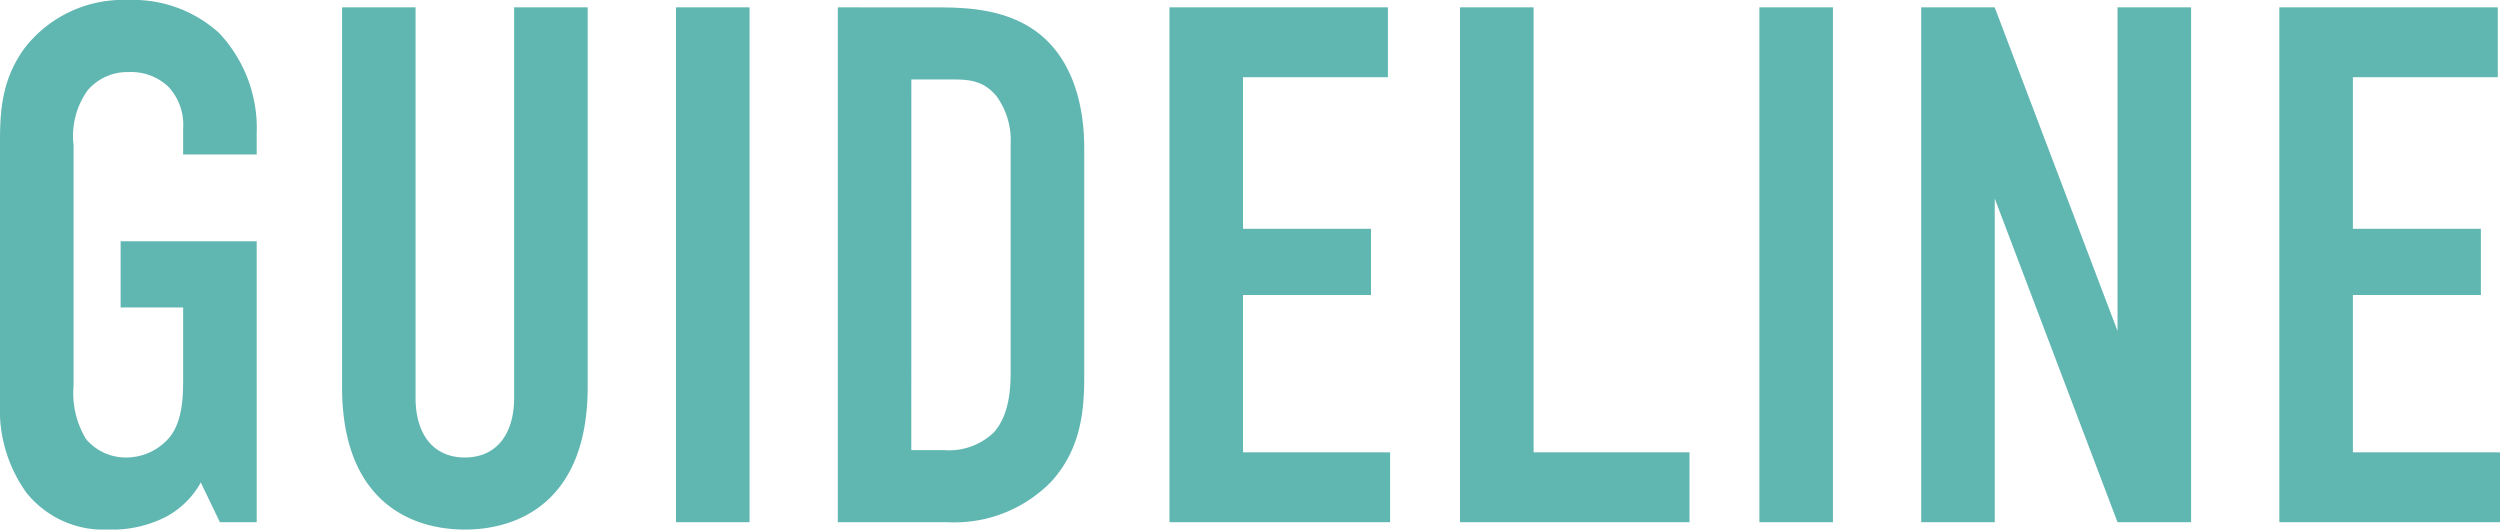 <svg xmlns="http://www.w3.org/2000/svg" width="190.344" height="40.32" viewBox="0 0 190.344 40.32">
  <path id="パス_1" data-name="パス 1" d="M19.88,0h2.8V-21.392H12.32v5.04h4.76v5.264c0,1.4,0,3.3-1.008,4.592a4.319,4.319,0,0,1-3.248,1.568,3.96,3.96,0,0,1-3.136-1.4,6.716,6.716,0,0,1-.952-4.032V-28.728A5.959,5.959,0,0,1,9.8-32.872a3.965,3.965,0,0,1,3.136-1.4,4.112,4.112,0,0,1,3.024,1.12,4.237,4.237,0,0,1,1.12,3.192V-28h5.6v-1.568a10.577,10.577,0,0,0-2.856-7.672,9.728,9.728,0,0,0-6.944-2.52,9.473,9.473,0,0,0-7.9,3.7C3.248-33.656,3.136-31.248,3.136-28.9V-9.072A10.825,10.825,0,0,0,5.152-2.24,7.522,7.522,0,0,0,11.368.56a9.056,9.056,0,0,0,4.368-.952,6.6,6.6,0,0,0,2.688-2.632Zm9.3-39.2v28.9C29.176-1.68,34.328.56,38.528.56S47.88-1.68,47.88-10.3V-39.2h-5.6V-9.464c0,2.688-1.288,4.536-3.752,4.536s-3.752-1.848-3.752-4.536V-39.2Zm25.424,0V0h5.6V-39.2Zm12.32,0V0h8.344a10.308,10.308,0,0,0,7.9-3.08c2.24-2.464,2.52-5.32,2.52-8.008v-17.3c0-1.68-.168-5.824-3.024-8.456-2.464-2.24-5.824-2.352-8.176-2.352Zm5.6,5.488h2.856c1.4,0,2.576,0,3.64,1.288a5.723,5.723,0,0,1,1.064,3.64v17.36c0,1.288-.112,3.3-1.288,4.592A4.9,4.9,0,0,1,75.04-5.488H72.52ZM92.176,0h16.8V-5.32h-11.2V-17.3h9.744v-5.04H97.776V-33.88h11.032V-39.2H92.176ZM114.3-39.2V0h17.472V-5.32H119.9V-39.2Zm22.792,0V0h5.6V-39.2Zm12.32,0V0h5.6V-24.64L164.36,0h5.6V-39.2h-5.6v24.64L155.008-39.2ZM176.68,0h16.8V-5.32h-11.2V-17.3h9.744v-5.04H182.28V-33.88h11.032V-39.2H176.68Z" transform="translate(-3.136 39.76)" fill="#60b6b1"/>
</svg>
